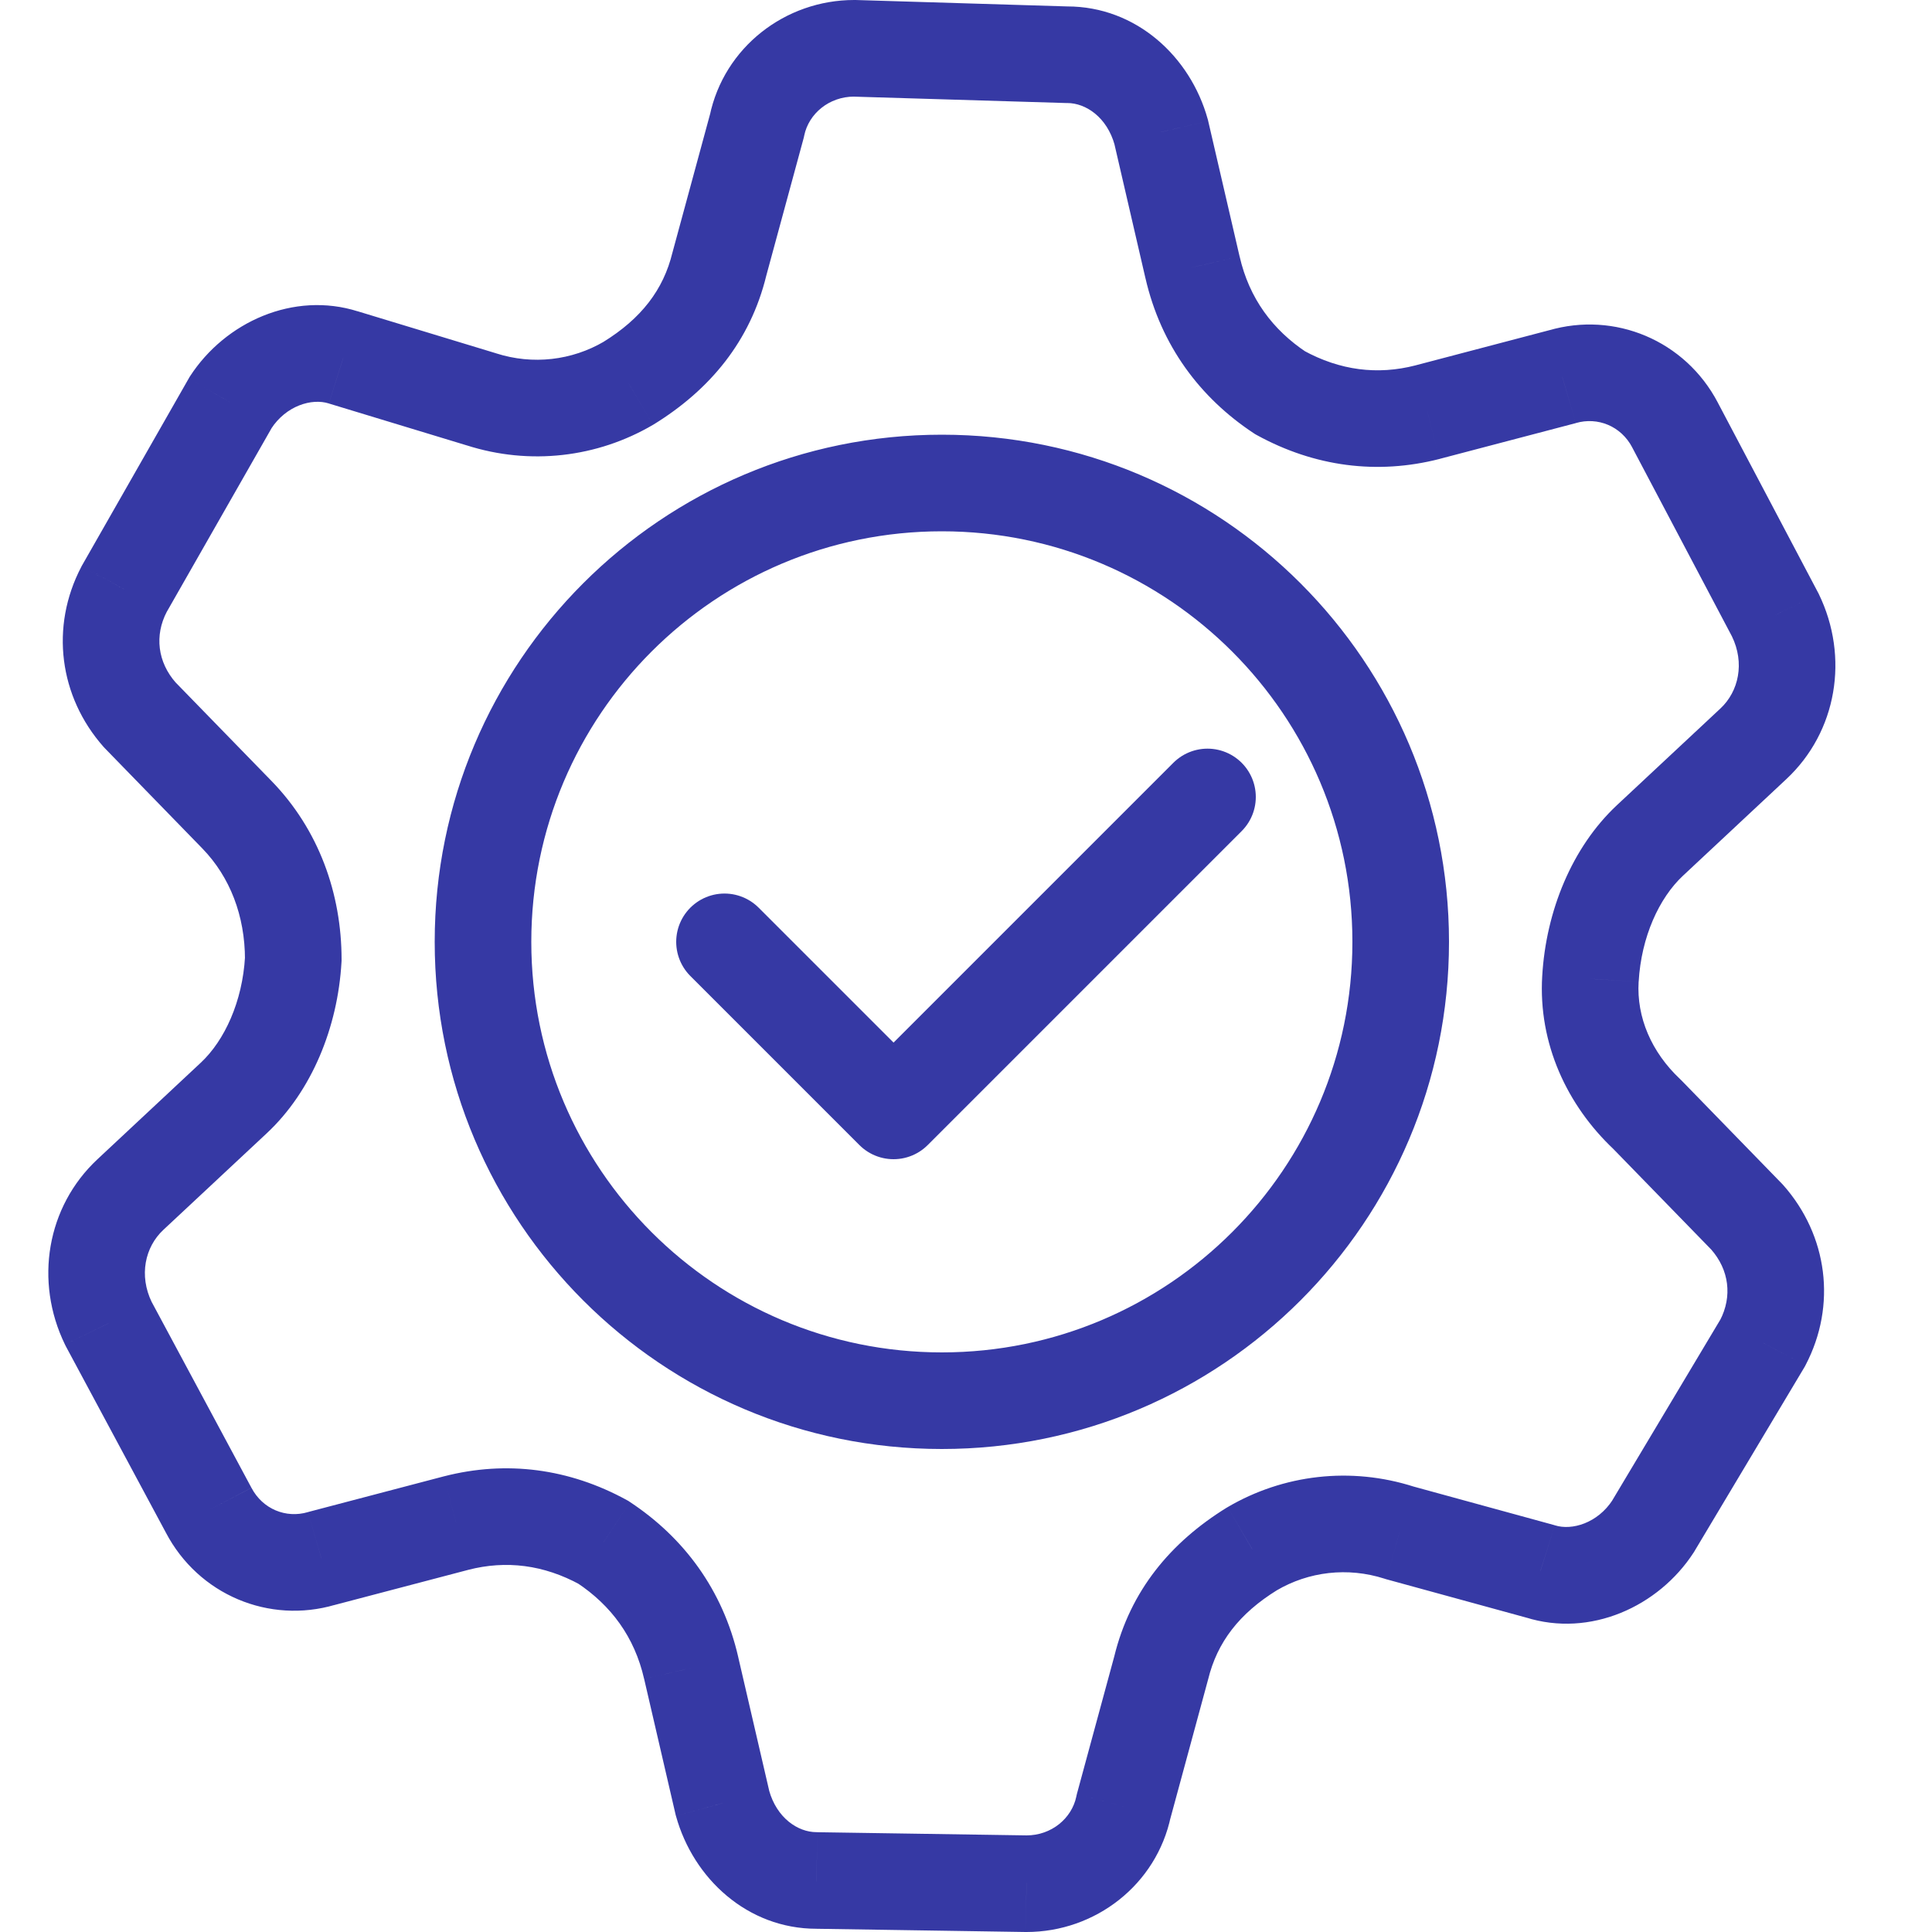 <svg width="40" height="40" viewBox="0 0 40 40" fill="none" xmlns="http://www.w3.org/2000/svg">
<path d="M31.89 32.533L32.192 31.58L32.173 31.574L32.155 31.569L31.89 32.533ZM34.226 31.6L35.065 32.144L35.075 32.129L35.084 32.113L34.226 31.6ZM28.971 31.733L28.665 32.685L28.686 32.692L28.707 32.698L28.971 31.733ZM25.922 32.067L25.416 31.204L25.407 31.21L25.397 31.215L25.922 32.067ZM24.041 34.533L25.006 34.795L25.009 34.783L25.013 34.77L24.041 34.533ZM23.262 37.4L22.297 37.138L22.29 37.167L22.284 37.196L23.262 37.4ZM21.252 39L21.236 40L21.244 40H21.252V39ZM16.905 38.933L16.921 37.934L16.913 37.933H16.905V38.933ZM14.959 37.333L13.985 37.559L13.99 37.58L13.996 37.601L14.959 37.333ZM14.31 34.533L13.335 34.757L13.336 34.759L14.31 34.533ZM12.494 31.933L13.045 31.099L13.011 31.076L12.975 31.056L12.494 31.933ZM9.445 31.533L9.196 30.565L9.191 30.566L9.445 31.533ZM6.656 32.267L6.401 31.299L6.387 31.303L6.374 31.307L6.656 32.267ZM4.32 31.267L5.206 30.802L5.201 30.794L4.32 31.267ZM2.244 27.4L1.345 27.837L1.354 27.855L1.363 27.873L2.244 27.4ZM2.698 24.733L3.381 25.464H3.381L2.698 24.733ZM4.839 22.733L5.522 23.464L5.522 23.464L4.839 22.733ZM6.072 19.867L7.07 19.924L7.072 19.895V19.867H6.072ZM4.904 16.867L4.187 17.564L4.904 16.867ZM2.893 14.8L2.144 15.463L2.16 15.48L2.176 15.497L2.893 14.8ZM2.569 12.2L1.7 11.704L1.691 11.72L1.683 11.736L2.569 12.2ZM4.774 8.333L3.935 7.789L3.92 7.813L3.906 7.838L4.774 8.333ZM7.11 7.4L6.808 8.354L6.819 8.357L7.11 7.4ZM9.964 8.267L10.27 7.315L10.262 7.312L10.255 7.31L9.964 8.267ZM13.013 7.933L13.519 8.796L13.529 8.79L13.538 8.785L13.013 7.933ZM14.894 5.467L13.929 5.205L13.926 5.217L13.922 5.23L14.894 5.467ZM15.673 2.6L16.638 2.862L16.645 2.833L16.651 2.804L15.673 2.6ZM17.684 1L17.714 0L17.699 0H17.684V1ZM22.095 1.133L22.065 2.133L22.08 2.133H22.095V1.133ZM24.041 2.733L25.015 2.508L25.01 2.486L25.004 2.465L24.041 2.733ZM24.69 5.533L25.665 5.31L25.664 5.308L24.69 5.533ZM26.506 8.133L25.955 8.968L25.989 8.99L26.025 9.01L26.506 8.133ZM29.555 8.533L29.804 9.502L29.809 9.5L29.555 8.533ZM32.344 7.8L32.599 8.767L32.612 8.764L32.626 8.759L32.344 7.8ZM34.68 8.8L33.794 9.264L33.795 9.267L34.68 8.8ZM36.756 12.733L37.655 12.296L37.648 12.281L37.64 12.267L36.756 12.733ZM36.302 15.4L36.984 16.131L36.302 15.4ZM34.161 17.4L34.844 18.131L34.161 17.4ZM32.928 20.267L33.926 20.327L33.927 20.324L32.928 20.267ZM34.096 23.067L34.813 22.369L34.797 22.354L34.782 22.339L34.096 23.067ZM36.172 25.2L36.921 24.537L36.905 24.52L36.889 24.503L36.172 25.2ZM36.496 27.8L37.355 28.313L37.369 28.289L37.382 28.264L36.496 27.8ZM31.589 33.487C32.921 33.908 34.337 33.266 35.065 32.144L33.387 31.056C33.077 31.534 32.546 31.692 32.192 31.58L31.589 33.487ZM28.707 32.698L31.626 33.498L32.155 31.569L29.235 30.769L28.707 32.698ZM26.429 32.929C27.093 32.538 27.901 32.44 28.665 32.685L29.277 30.781C27.965 30.36 26.567 30.528 25.416 31.204L26.429 32.929ZM25.013 34.77C25.2 34 25.659 33.404 26.447 32.918L25.397 31.215C24.239 31.93 23.401 32.933 23.069 34.297L25.013 34.77ZM24.228 37.662L25.006 34.795L23.076 34.271L22.297 37.138L24.228 37.662ZM21.252 40C22.678 40 23.946 39.02 24.241 37.604L22.284 37.196C22.19 37.646 21.771 38 21.252 38V40ZM16.89 39.933L21.236 40L21.267 38L16.921 37.934L16.89 39.933ZM13.996 37.601C14.355 38.894 15.476 39.933 16.905 39.933V37.933C16.518 37.933 16.082 37.639 15.922 37.066L13.996 37.601ZM13.336 34.759L13.985 37.559L15.933 37.108L15.284 34.308L13.336 34.759ZM11.943 32.768C12.651 33.236 13.137 33.891 13.335 34.757L15.285 34.31C14.964 32.91 14.153 31.831 13.045 31.099L11.943 32.768ZM9.694 32.502C10.479 32.3 11.257 32.396 12.013 32.81L12.975 31.056C11.785 30.404 10.487 30.233 9.196 30.565L9.694 32.502ZM6.91 33.234L9.699 32.501L9.191 30.566L6.401 31.299L6.91 33.234ZM3.434 31.731C4.111 33.021 5.573 33.627 6.937 33.226L6.374 31.307C5.921 31.44 5.438 31.245 5.206 30.803L3.434 31.731ZM1.363 27.873L3.439 31.74L5.201 30.794L3.125 26.927L1.363 27.873ZM2.016 24.003C0.968 24.982 0.707 26.526 1.345 27.837L3.143 26.962C2.873 26.407 3.002 25.818 3.381 25.464L2.016 24.003ZM4.156 22.003L2.016 24.003L3.381 25.464L5.522 23.464L4.156 22.003ZM5.073 19.809C5.02 20.736 4.649 21.543 4.156 22.003L5.522 23.464C6.457 22.591 6.993 21.264 7.07 19.924L5.073 19.809ZM4.187 17.564C4.764 18.157 5.072 18.964 5.072 19.867H7.072C7.072 18.503 6.601 17.176 5.621 16.169L4.187 17.564ZM2.176 15.497L4.187 17.564L5.621 16.169L3.61 14.103L2.176 15.497ZM1.683 11.736C1.033 12.977 1.225 14.424 2.144 15.463L3.642 14.137C3.263 13.709 3.196 13.156 3.454 12.664L1.683 11.736ZM3.906 7.838L1.7 11.704L3.437 12.695L5.643 8.829L3.906 7.838ZM7.411 6.447C6.079 6.025 4.663 6.667 3.935 7.789L5.613 8.878C5.923 8.399 6.454 8.241 6.808 8.353L7.411 6.447ZM10.255 7.31L7.4 6.443L6.819 8.357L9.673 9.224L10.255 7.31ZM12.507 7.071C11.842 7.461 11.034 7.56 10.27 7.315L9.658 9.219C10.97 9.64 12.368 9.472 13.519 8.796L12.507 7.071ZM13.922 5.23C13.735 6 13.276 6.596 12.488 7.082L13.538 8.785C14.696 8.07 15.534 7.067 15.866 5.703L13.922 5.23ZM14.708 2.338L13.929 5.205L15.859 5.729L16.638 2.862L14.708 2.338ZM17.684 0C16.257 0 14.989 0.98 14.694 2.396L16.651 2.804C16.745 2.354 17.164 2 17.684 2V0ZM22.125 0.134L17.714 0L17.653 2L22.065 2.133L22.125 0.134ZM25.004 2.465C24.645 1.173 23.524 0.133 22.095 0.133V2.133C22.482 2.133 22.918 2.427 23.078 3.001L25.004 2.465ZM25.664 5.308L25.015 2.508L23.067 2.959L23.715 5.759L25.664 5.308ZM27.057 7.299C26.349 6.831 25.863 6.176 25.665 5.31L23.715 5.757C24.036 7.157 24.847 8.236 25.955 8.968L27.057 7.299ZM29.306 7.565C28.521 7.767 27.743 7.671 26.987 7.256L26.025 9.01C27.215 9.662 28.513 9.833 29.804 9.502L29.306 7.565ZM32.09 6.833L29.301 7.566L29.809 9.5L32.599 8.767L32.09 6.833ZM35.566 8.336C34.889 7.045 33.427 6.44 32.063 6.841L32.626 8.759C33.078 8.627 33.562 8.821 33.794 9.264L35.566 8.336ZM37.64 12.267L35.564 8.333L33.795 9.267L35.871 13.2L37.64 12.267ZM36.984 16.131C38.032 15.152 38.293 13.607 37.655 12.296L35.856 13.171C36.127 13.726 35.998 14.315 35.619 14.669L36.984 16.131ZM34.844 18.131L36.984 16.131L35.619 14.669L33.478 16.669L34.844 18.131ZM33.927 20.324C33.98 19.398 34.351 18.591 34.844 18.131L33.478 16.669C32.543 17.543 32.007 18.869 31.93 20.209L33.927 20.324ZM34.782 22.339C34.191 21.782 33.882 21.061 33.926 20.327L31.93 20.206C31.845 21.606 32.445 22.885 33.41 23.795L34.782 22.339ZM36.889 24.503L34.813 22.369L33.379 23.764L35.455 25.897L36.889 24.503ZM37.382 28.264C38.032 27.023 37.84 25.576 36.921 24.537L35.423 25.863C35.802 26.291 35.868 26.843 35.611 27.336L37.382 28.264ZM35.084 32.113L37.355 28.313L35.638 27.287L33.367 31.087L35.084 32.113ZM28 19.5C28 24.194 24.194 28 19.5 28V30C25.299 30 30 25.299 30 19.5H28ZM19.5 11C24.194 11 28 14.806 28 19.5H30C30 13.701 25.299 9 19.5 9V11ZM11 19.5C11 14.806 14.806 11 19.5 11V9C13.701 9 9 13.701 9 19.5H11ZM19.5 28C14.806 28 11 24.194 11 19.5H9C9 25.299 13.701 30 19.5 30V28Z" fill="#3639A4"/>
<path d="M15 19.5L18.5 23L25 16.5" stroke="#3639A4" stroke-width="2" stroke-linecap="round" stroke-linejoin="round"/>
</svg>
